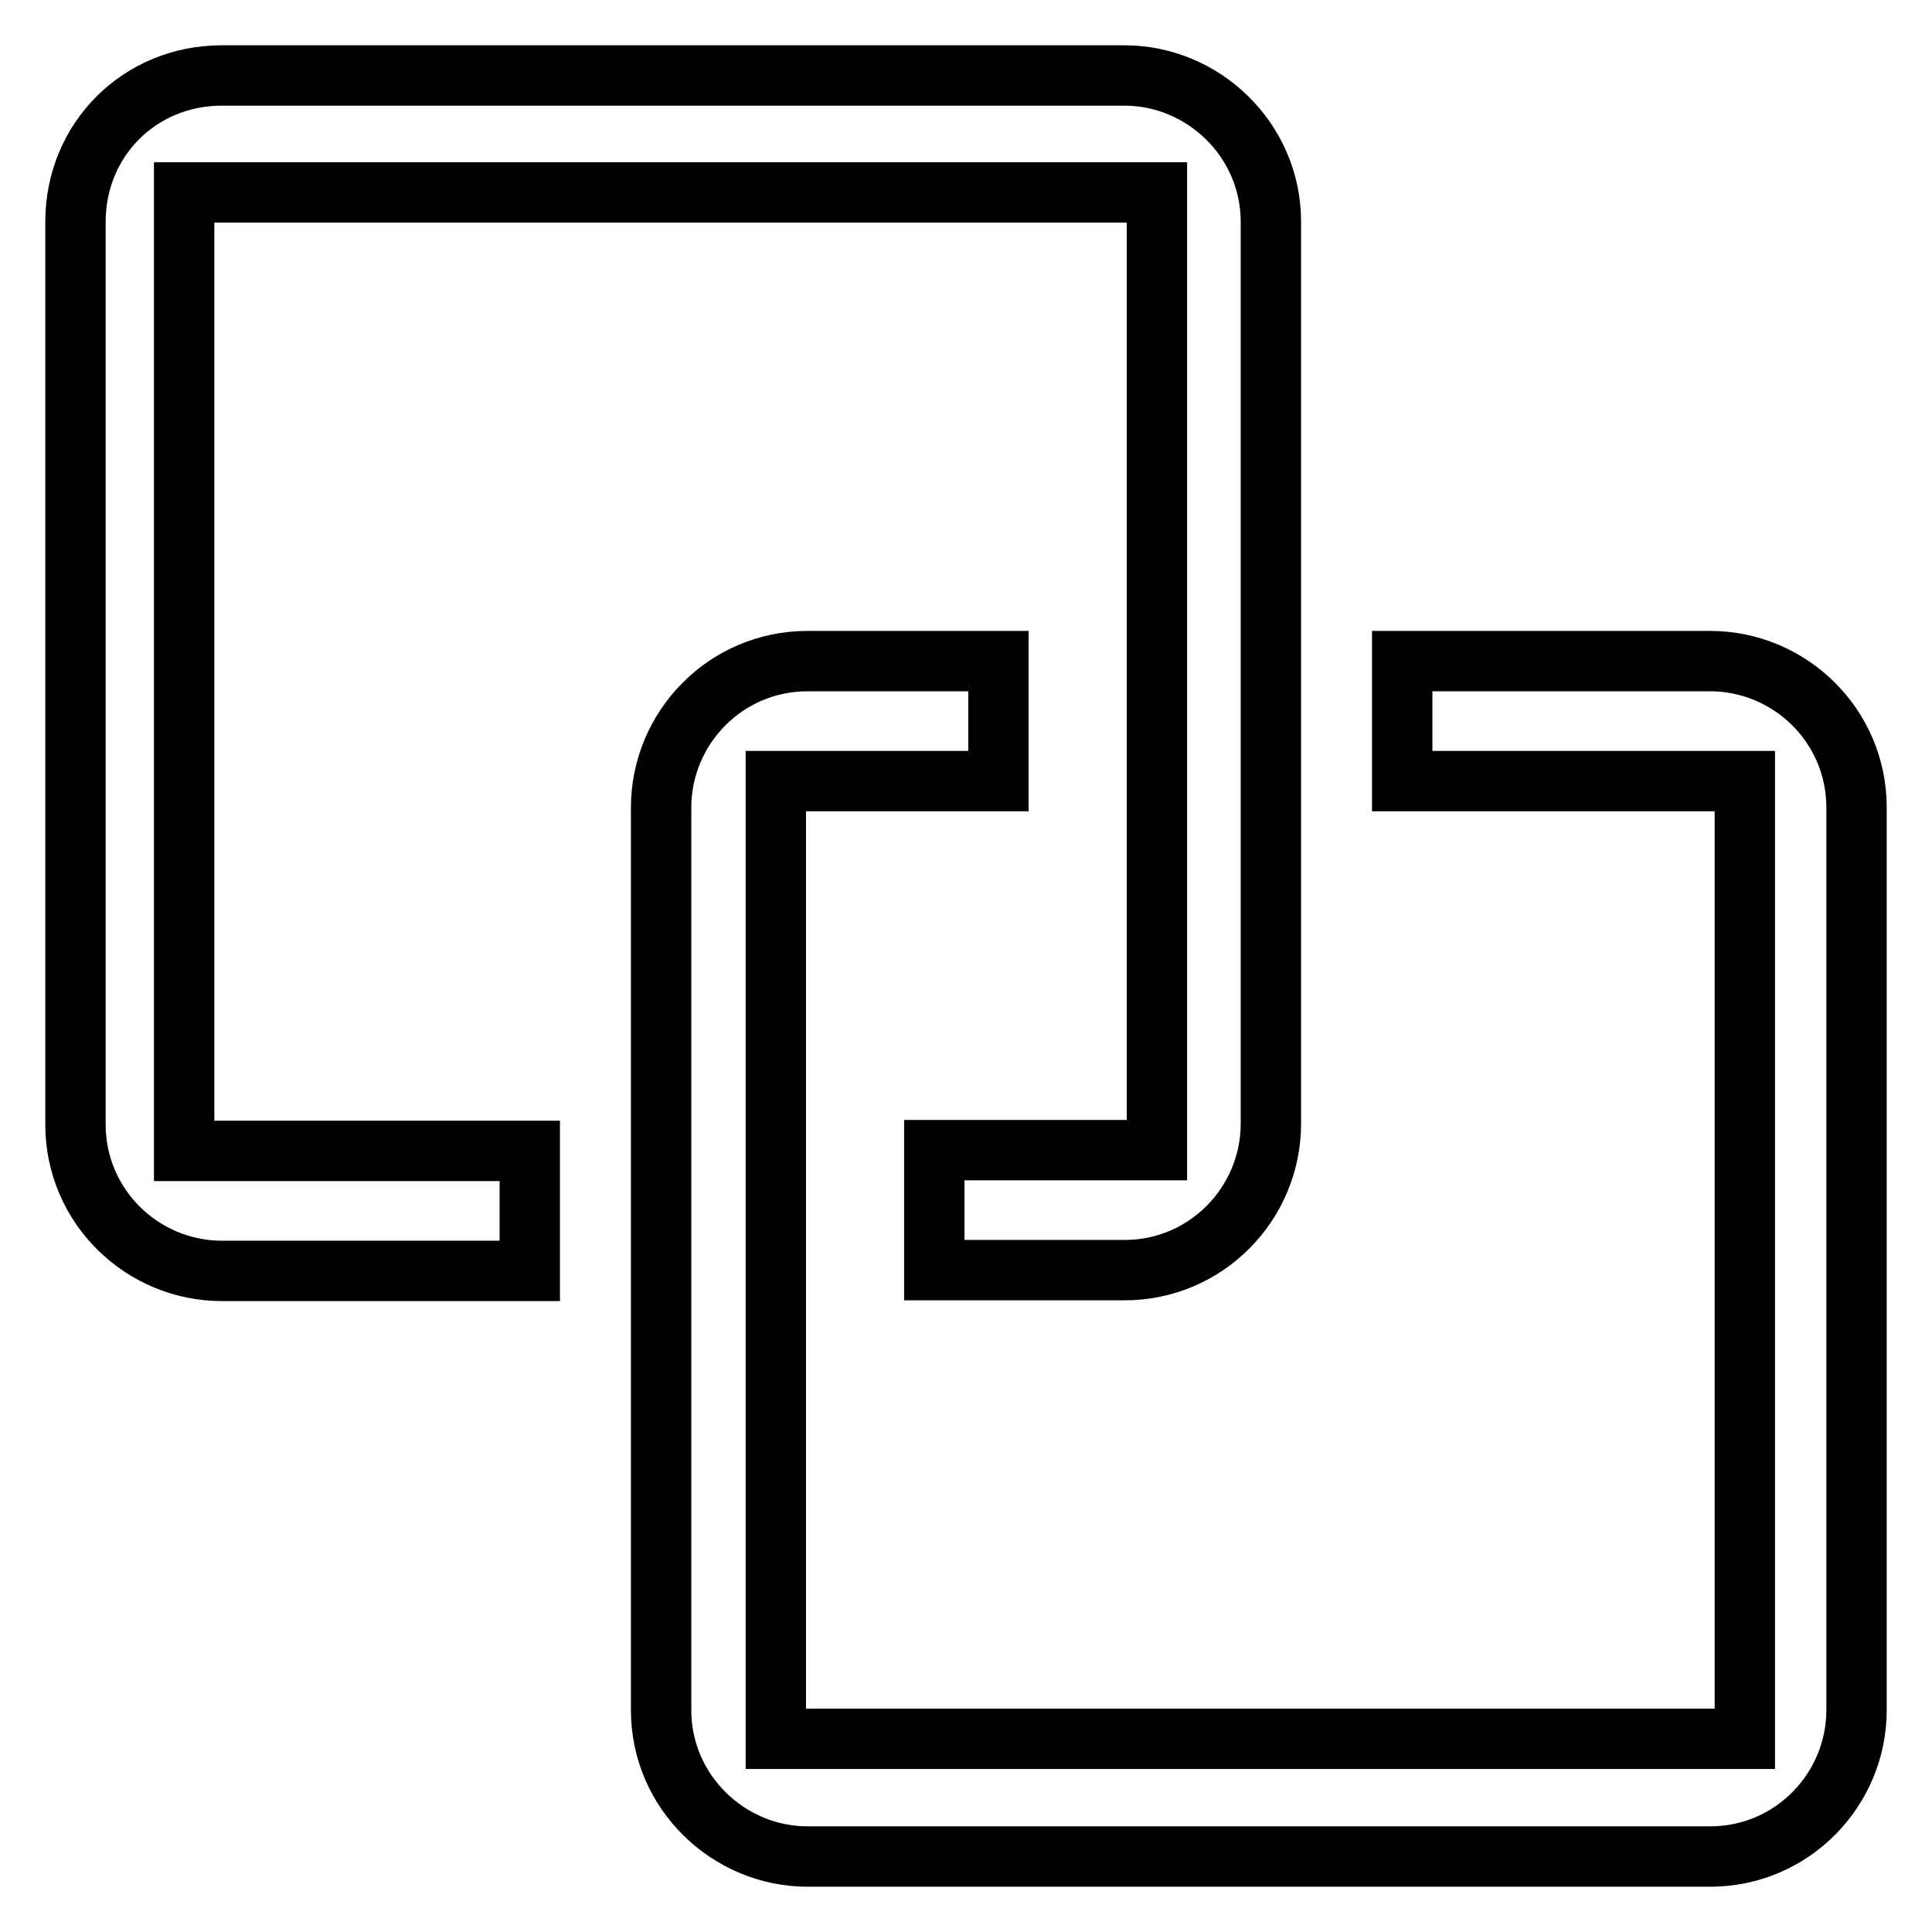 <?xml version="1.0" encoding="utf-8"?>
<!-- Svg Vector Icons : http://www.onlinewebfonts.com/icon -->
<!DOCTYPE svg PUBLIC "-//W3C//DTD SVG 1.1//EN" "http://www.w3.org/Graphics/SVG/1.1/DTD/svg11.dtd">
<svg version="1.1" xmlns="http://www.w3.org/2000/svg" xmlns:xlink="http://www.w3.org/1999/xlink" x="0px" y="0px" viewBox="0 0 256 256" enable-background="new 0 0 256 256" xml:space="preserve">
<g> <path stroke-width="8" fill-opacity="0" stroke="#000000"  d="M149,10H29.4C18.5,10,10,18.5,10,29.4V149c0,10.9,8.9,19.4,19.4,19.4h40.8v-15.9H24.4V25.5h128.9v126.9 h-29.5v15.9H149c10.9,0,19.4-8.9,19.4-19.4V29.4C168.4,18.5,159.4,10,149,10z M107,246h119.6c10.9,0,19.4-8.9,19.4-19.4V107 c0-10.9-8.9-19.4-19.4-19.4h-40.8v15.9h45.4v126.9H102.8V103.5h29.5V87.6H107c-10.9,0-19.4,8.9-19.4,19.4v119.6 C87.6,237.5,96.6,246,107,246z"/></g>
</svg>